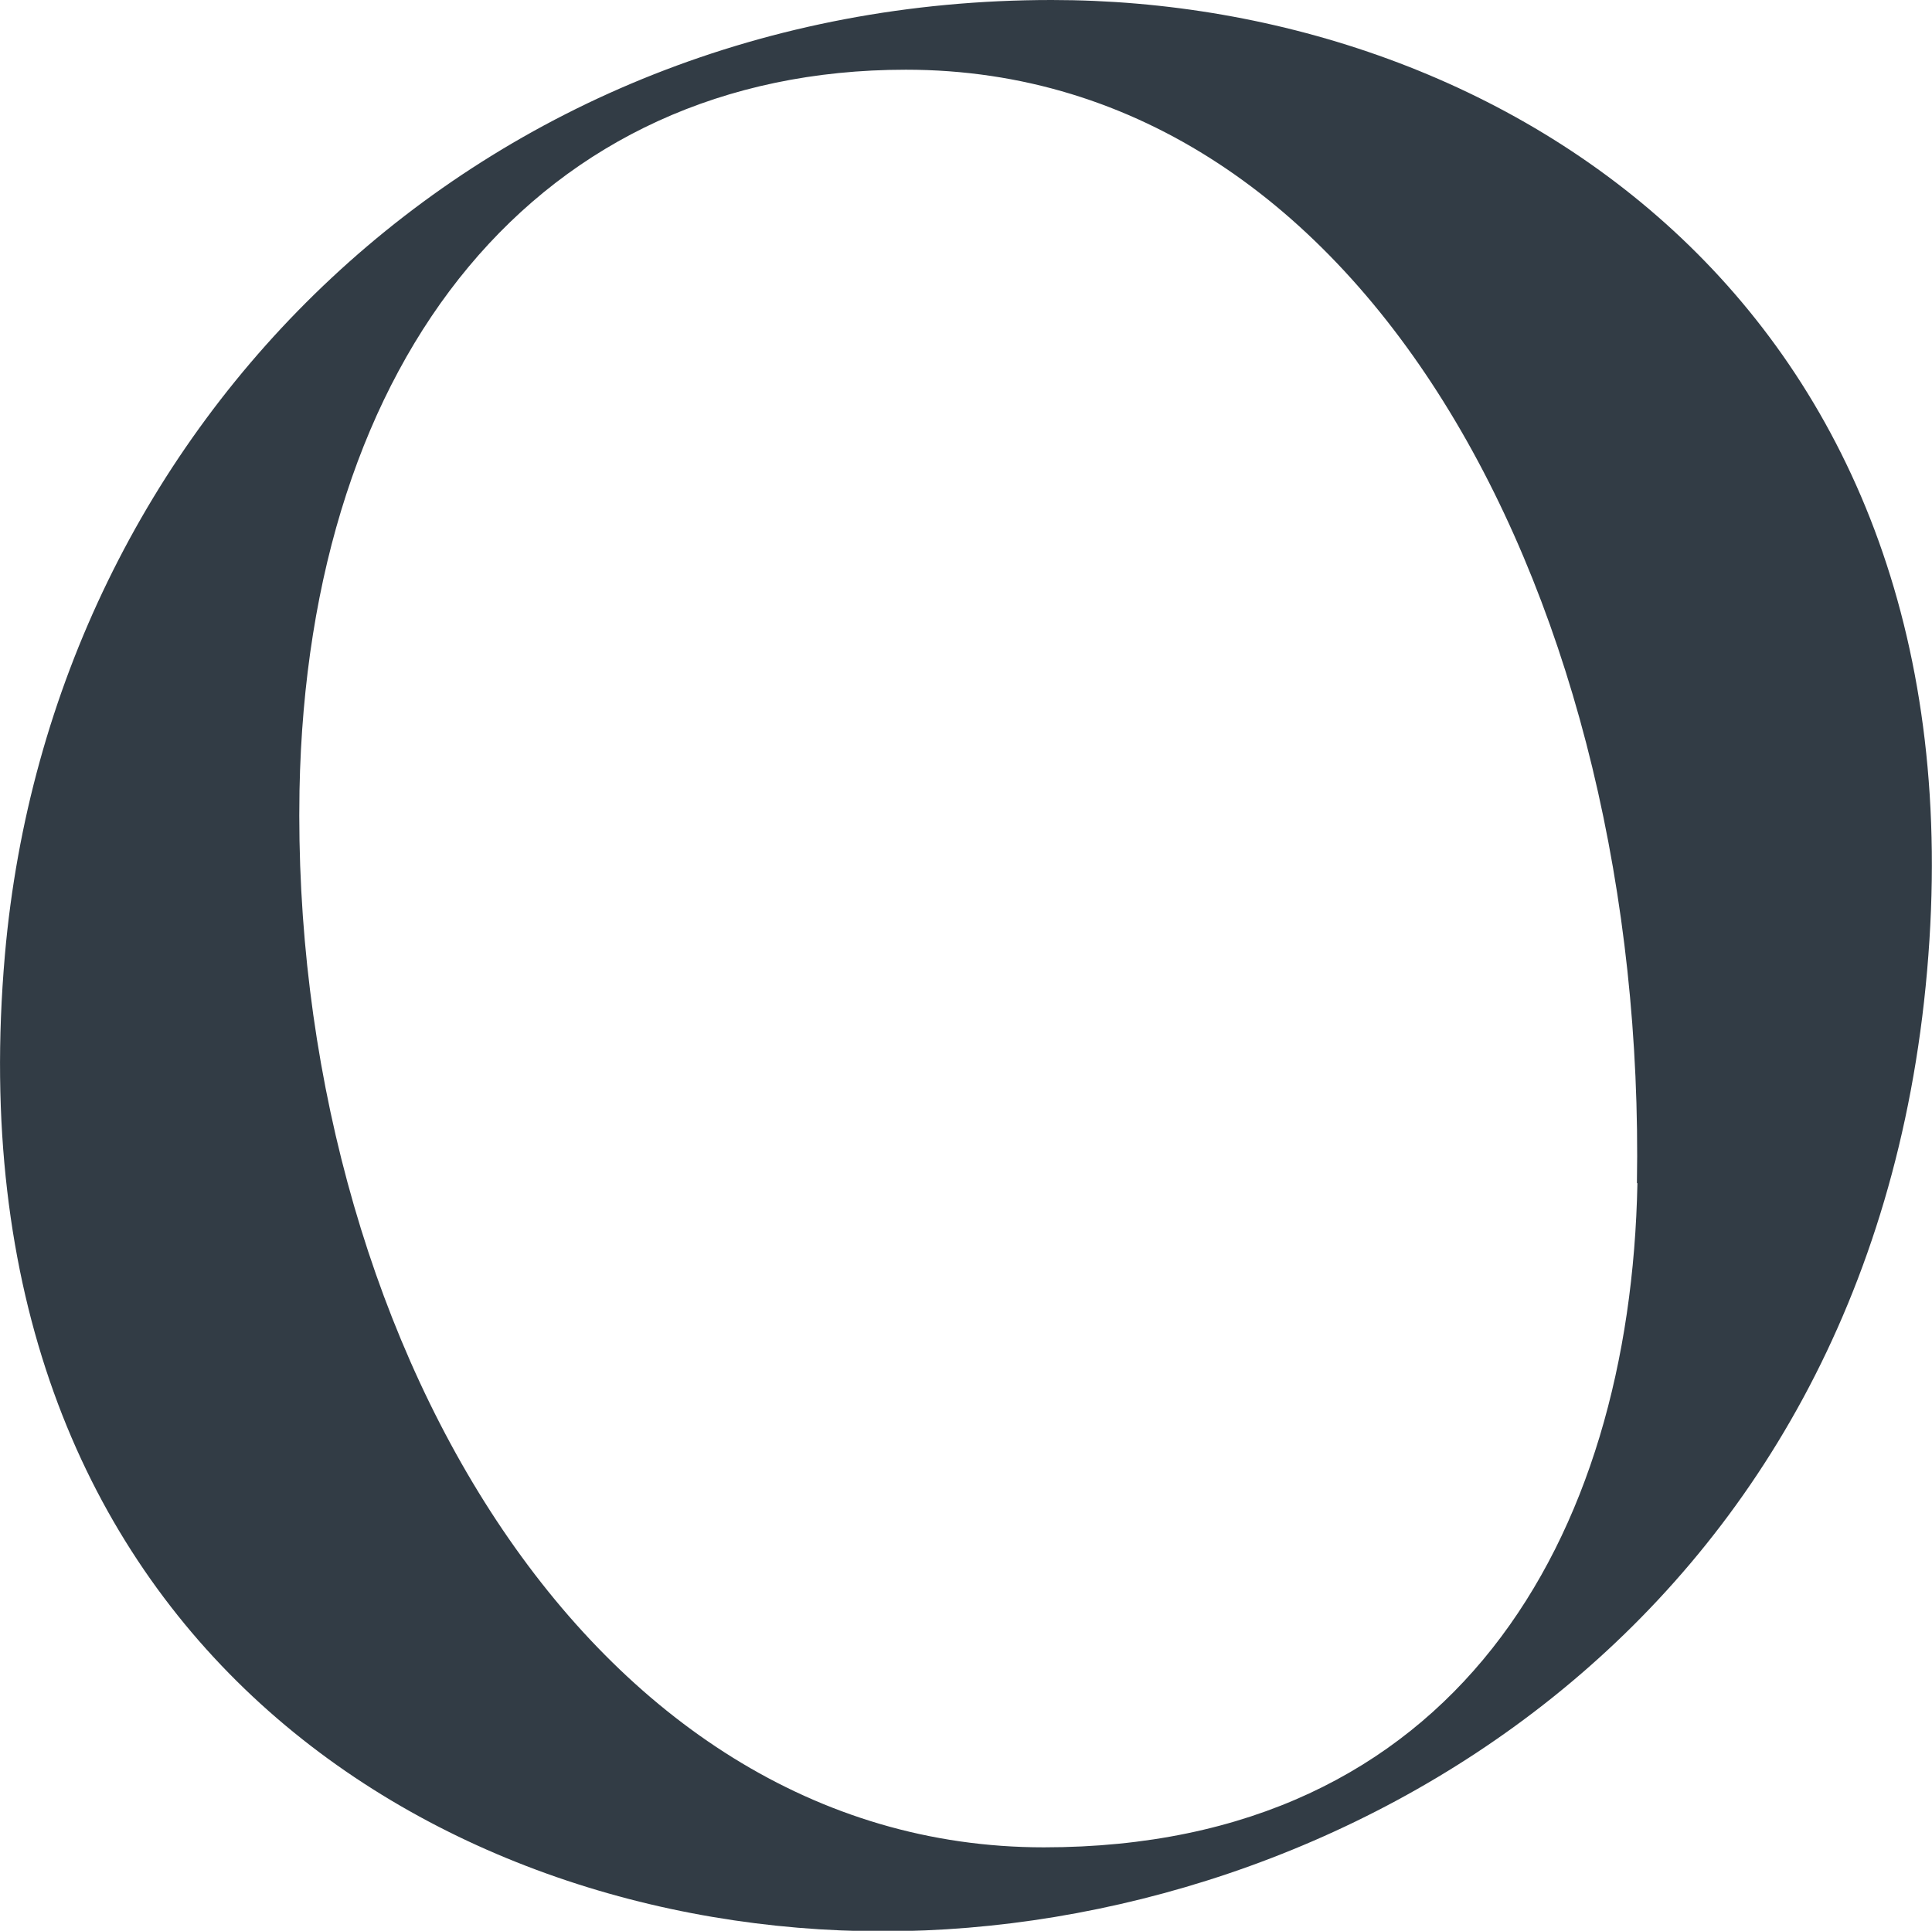 <?xml version="1.0" encoding="UTF-8"?><svg id="_レイヤー_1" xmlns="http://www.w3.org/2000/svg" viewBox="0 0 39.35 39.33"><defs><style>.cls-1{fill:#323c45;}</style></defs><path class="cls-1" d="M.1,19.45C1.05,8.6,9.8,0,21.42,0c9.26,0,19.01,6.35,17.83,19.78-1.17,13.37-12.07,19.56-21.27,19.56S-1.1,33.2.1,19.45ZM33.34,24.1c.2-11.67-5.41-22.68-14.89-22.68-7.45,0-12.18,5.81-12.35,14.68-.19,10.96,5.84,21.53,15.16,21.53,8.38,0,11.95-6.3,12.09-13.53Z"/></svg>
